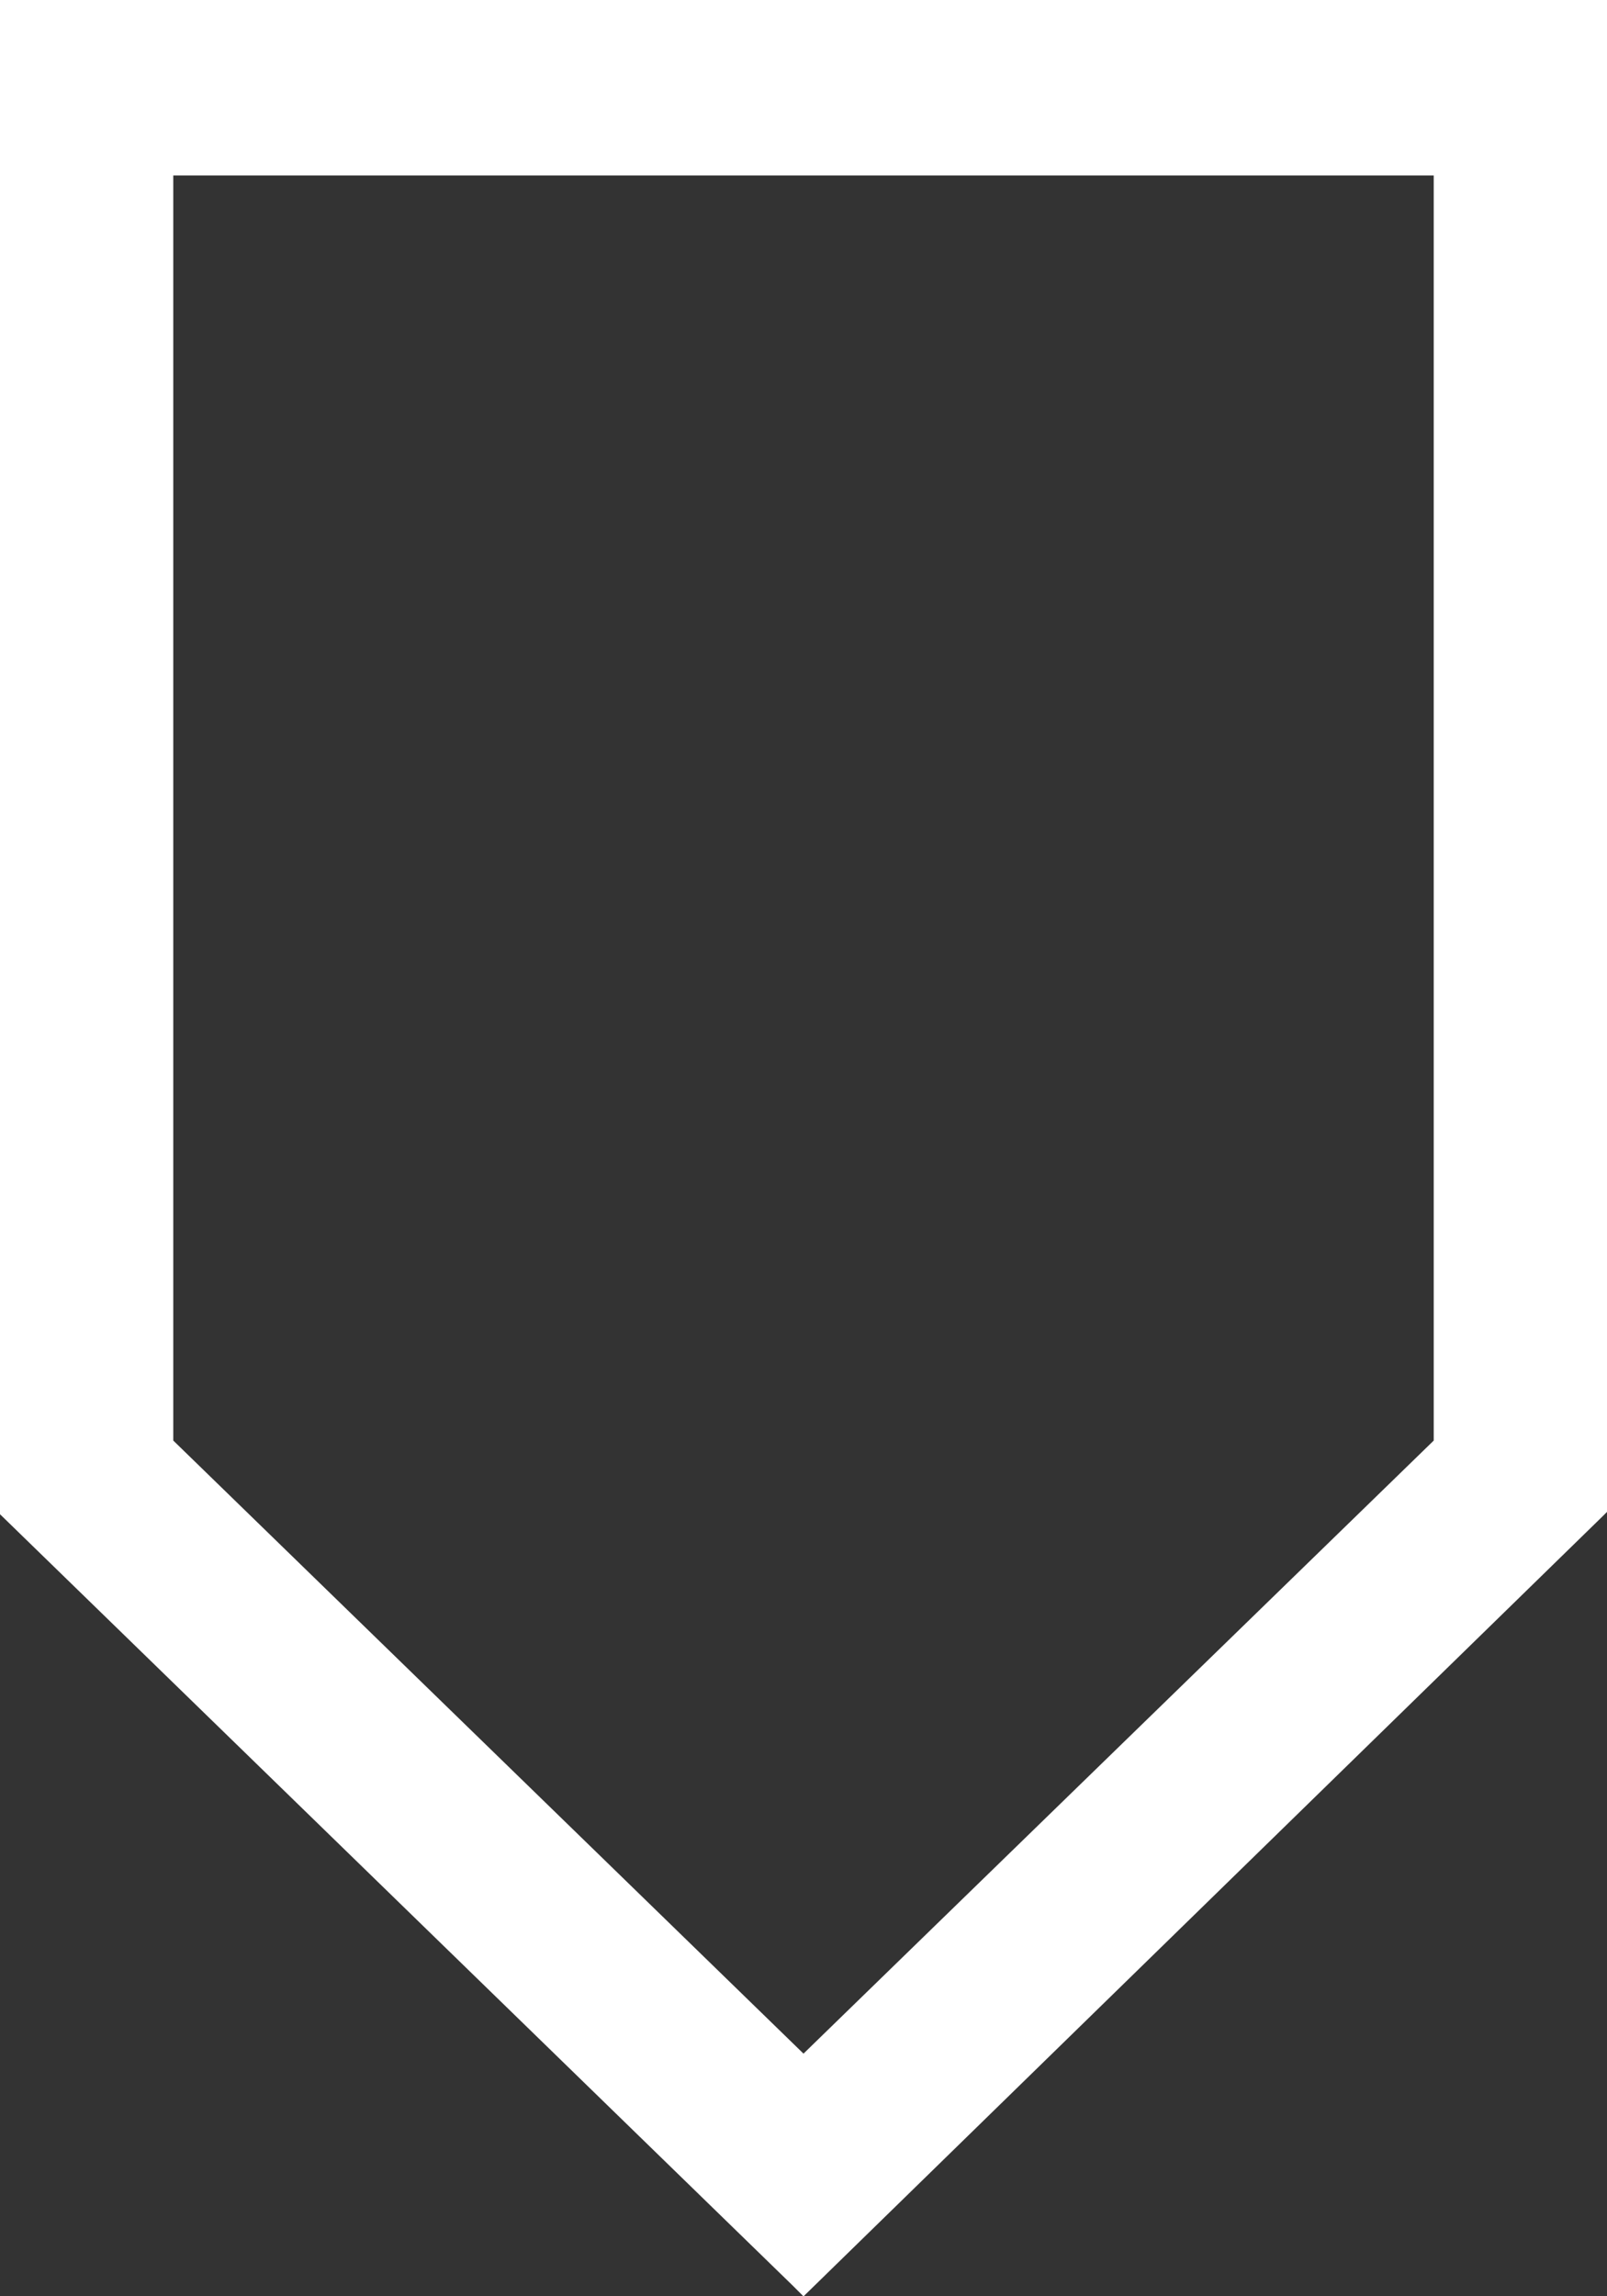 <svg xmlns="http://www.w3.org/2000/svg" viewBox="0 0 35.938 51.34">
  <rect x="0" y="0" width="35.938" height="51.34" fill="#333333" stroke="none"/>
  <defs>
    <style>
      .cls-1 {
        fill: #fff;
      }
    </style>
  </defs>
  <path id="tile2_icon" class="cls-1" d="M65.6,326.548v33.807L83.327,377.6l.242.242L101.441,360.4l.1-.1V326.5H65.6Zm32.063,32.16L83.569,372.415,69.475,358.708V330.423H97.663Z" transform="translate(-65.6 -326.5)"/>
</svg>
